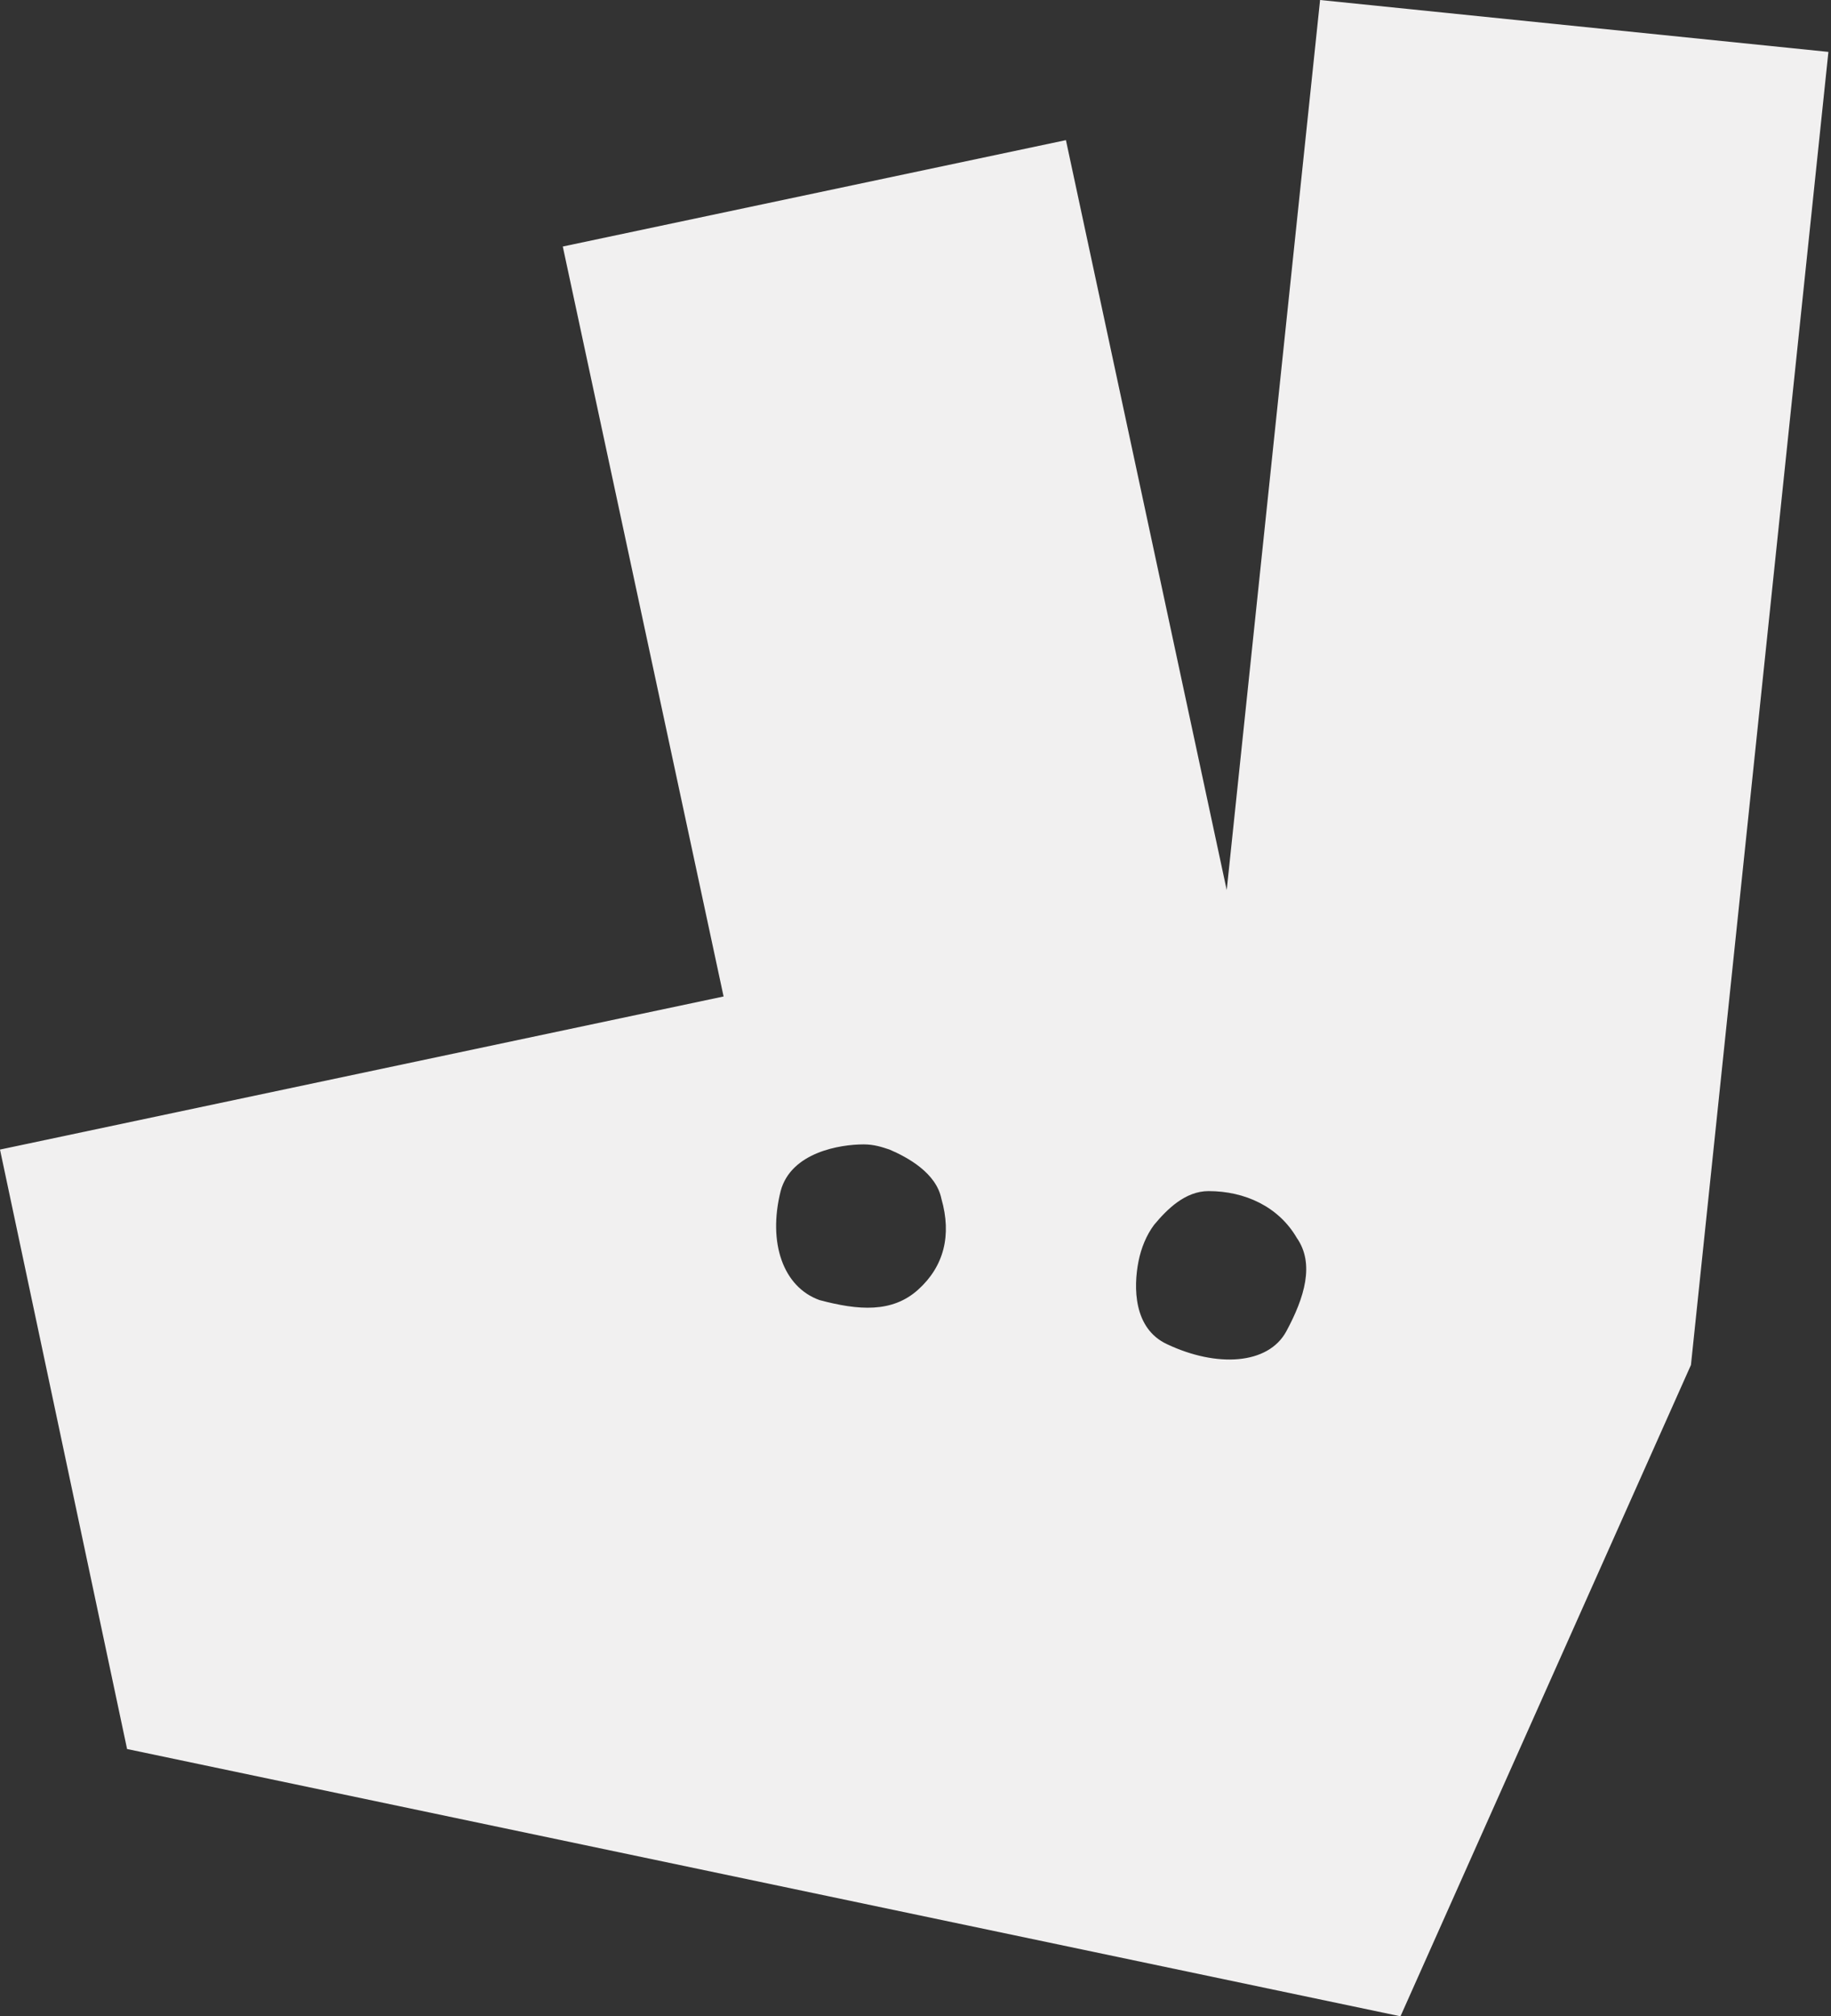 <svg version="1.1" id="Layer_1" xmlns:x="ns_extend;" xmlns:i="ns_ai;" xmlns:graph="ns_graphs;" xmlns="http://www.w3.org/2000/svg" xmlns:xlink="http://www.w3.org/1999/xlink" x="0px" y="0px" viewBox="0 0 70.6 77.7" style="enable-background:new 0 0 70.6 77.7;" xml:space="preserve">
 <rect x="0" y="0" width="70.6" height="77.7" fill="#333333" stroke="none"/>
 <style type="text/css">
  .st0{fill:#F1F0F0;}
 </style>
 <path class="st0" d="M50.9,0l-3.6,34.3L41.1,5.4L21.7,9.5l6.2,28.9L0,44.3l4.9,23.1L54,77.7l11.2-25.1l5.3-50.6L50.9,0L50.9,0
	L50.9,0z M35.4,49.7c-1,0.9-2.3,0.8-3.8,0.4c-1.4-0.5-2-2.2-1.5-4.2c0.4-1.5,2.3-1.8,3.2-1.8c0.4,0,0.7,0.1,1,0.2
	c0.7,0.3,1.8,0.9,2,1.9C36.7,47.6,36.4,48.8,35.4,49.7L35.4,49.7L35.4,49.7L35.4,49.7z M49.6,51.3c-0.7,1.3-2.7,1.4-4.6,0.5
	c-1.3-0.6-1.3-2.2-1.1-3.2c0.1-0.5,0.3-1,0.6-1.4c0.5-0.6,1.2-1.3,2.1-1.3c1.4,0,2.7,0.6,3.4,1.8C50.7,48.7,50.3,50,49.6,51.3
	L49.6,51.3z">
 </path>
</svg>